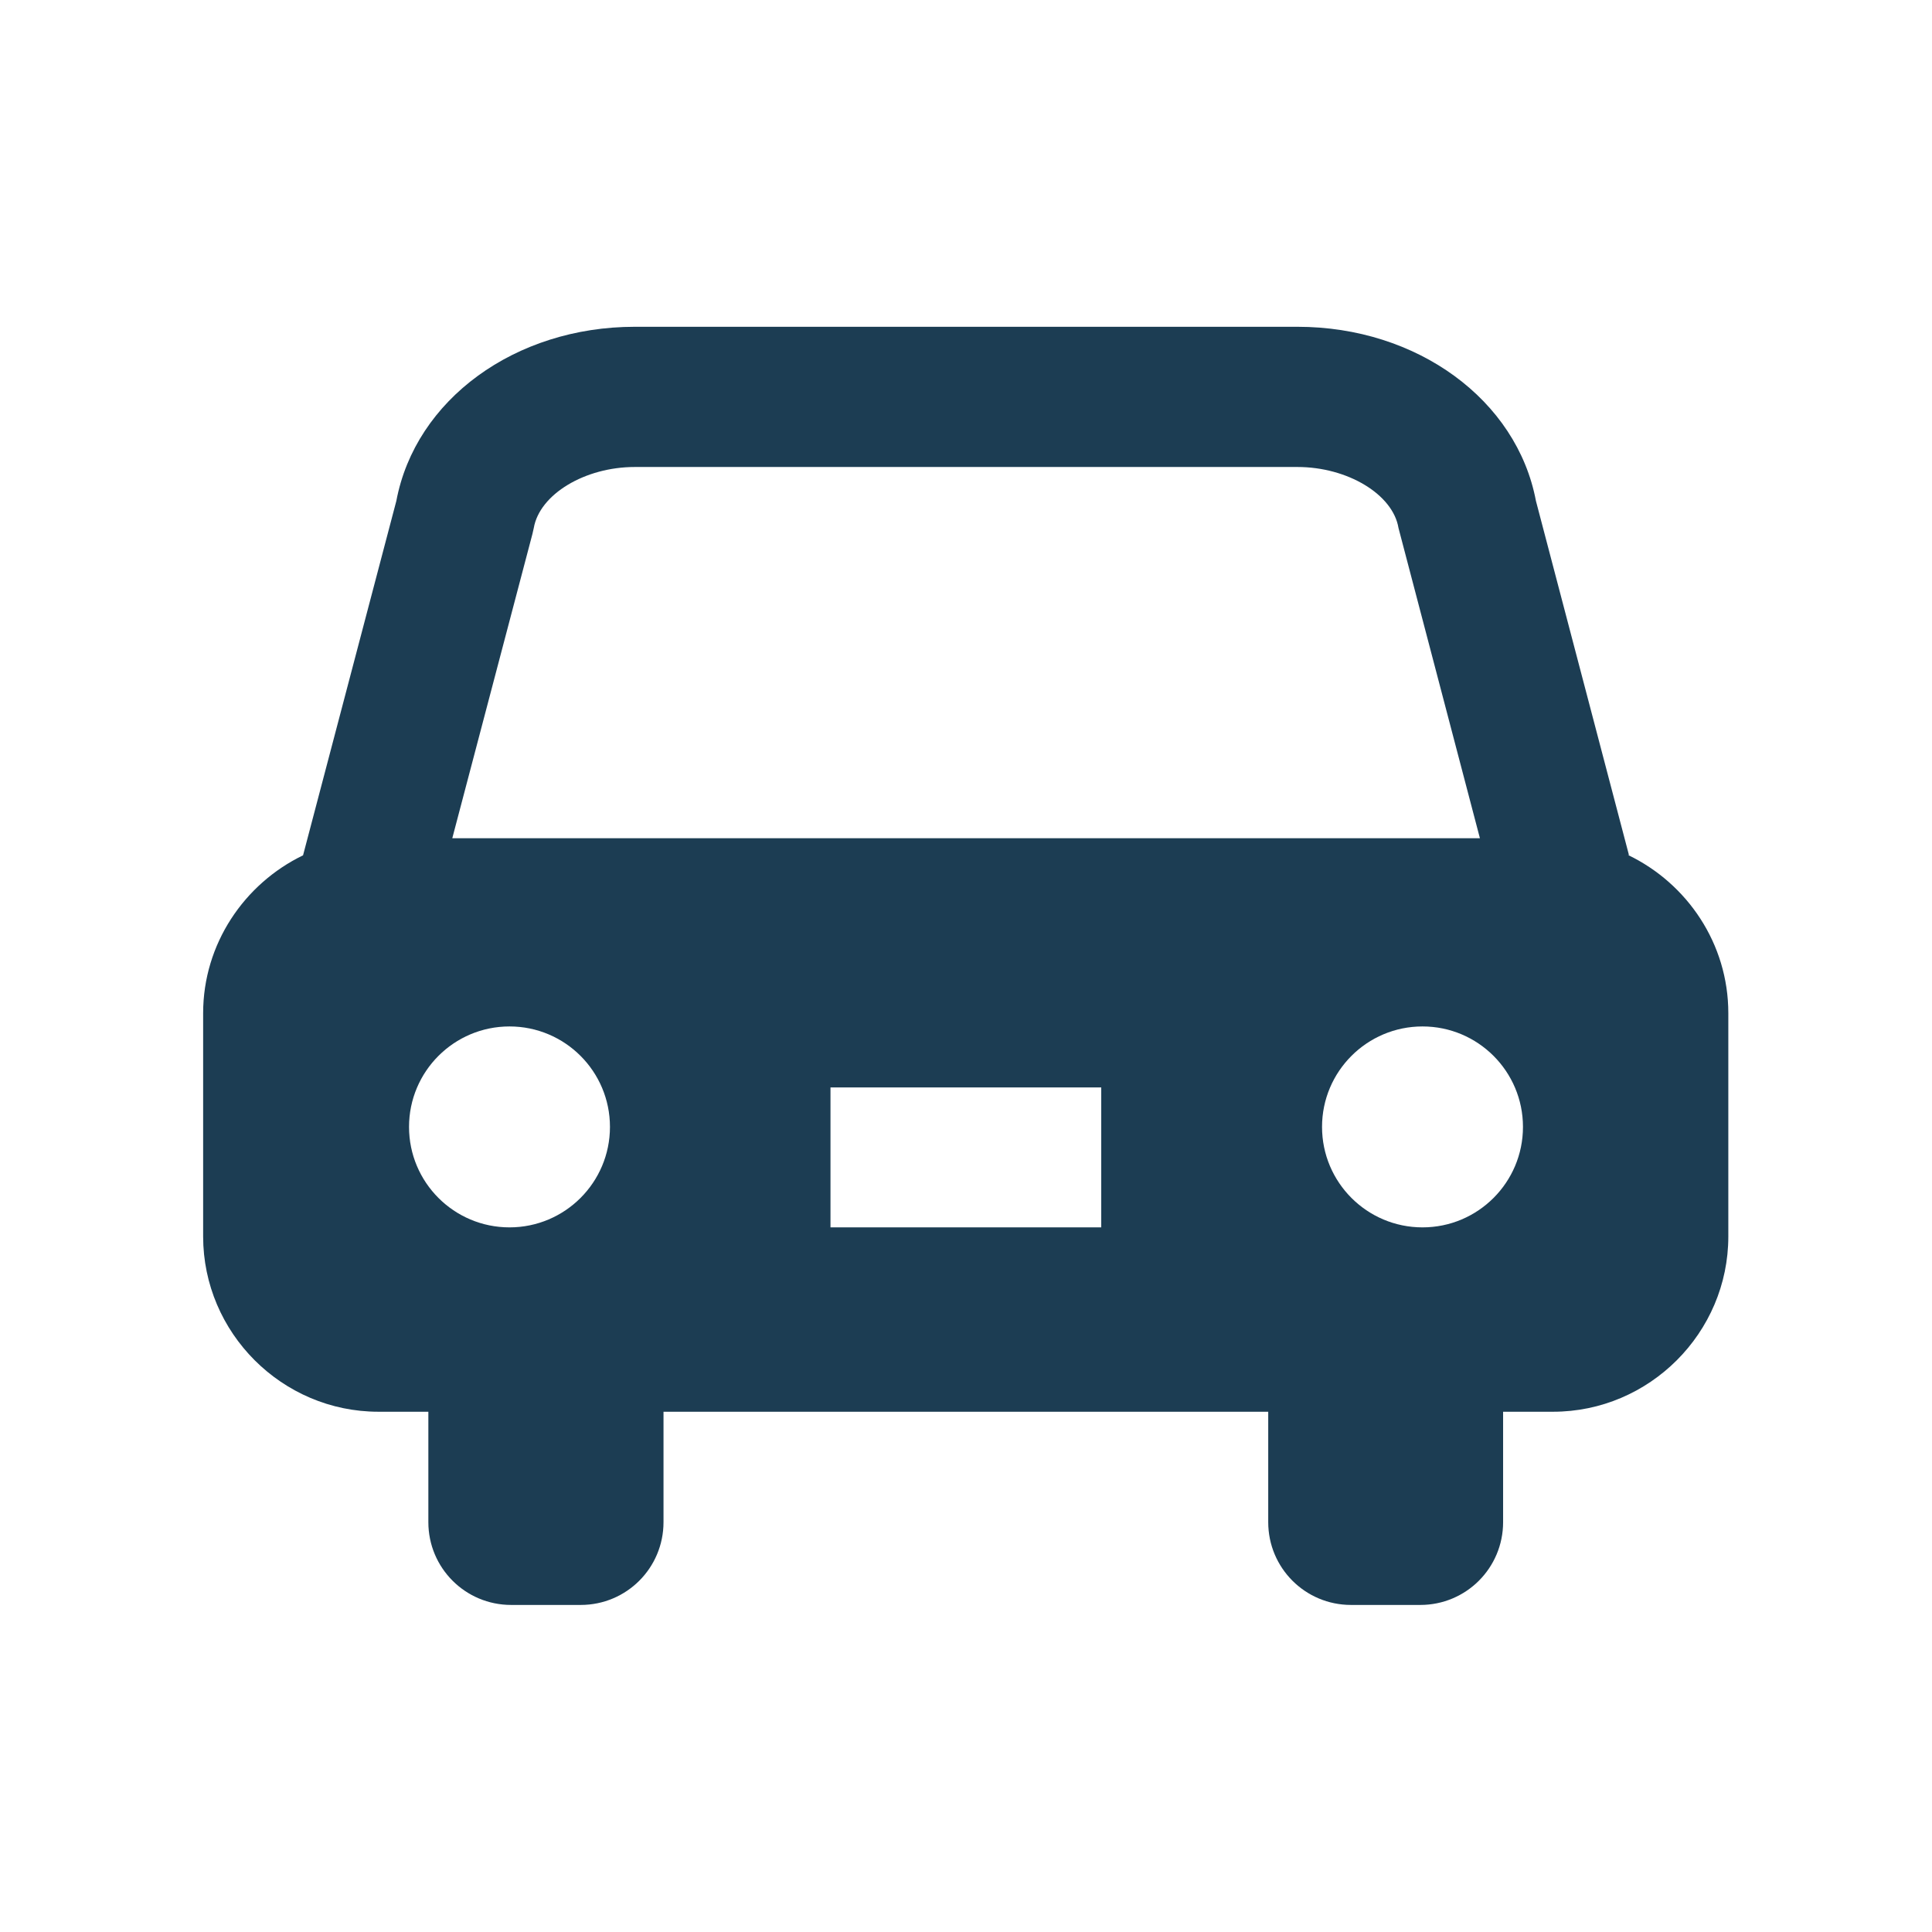 <?xml version="1.0" encoding="UTF-8"?><svg id="_レイヤー_2" xmlns="http://www.w3.org/2000/svg" width="70" height="70" viewBox="0 0 70 70"><defs><style>.cls-1{fill:#1c3d53;}.cls-2{fill:none;}</style></defs><g id="_コンテンツ"><path class="cls-1" d="M59.02,30.98l-3.37-12.83c-.69-3.66-4.3-6.31-8.64-6.31h-24.01c-4.34,0-7.95,2.64-8.64,6.31l-3.38,12.84c-2.13,1.03-3.62,3.21-3.62,5.72v8.09c0,3.49,2.86,6.35,6.35,6.35h1.81v4c0,1.66,1.34,3,3,3h2.52c1.66,0,3-1.34,3-3v-4h21.91v4c0,1.66,1.34,3,3,3h2.51c1.66,0,3-1.34,3-3v-4h1.81c3.49,0,6.35-2.86,6.35-6.35v-8.09c0-2.52-1.49-4.7-3.63-5.73ZM18.46,44.47c-2.01,0-3.64-1.63-3.64-3.64s1.63-3.64,3.64-3.64,3.64,1.63,3.64,3.64-1.63,3.64-3.64,3.64ZM39.9,44.47h-9.81v-5.07h9.81v5.07ZM16.39,30.36l2.9-11.01.05-.22c.21-1.22,1.85-2.21,3.66-2.21h24.01c1.81,0,3.46.99,3.66,2.21l2.95,11.24H16.39ZM51.54,44.47c-2.01,0-3.64-1.63-3.64-3.64s1.63-3.64,3.64-3.64,3.64,1.63,3.64,3.64-1.63,3.64-3.64,3.64Z"/><rect class="cls-2" width="70" height="70"/></g></svg>